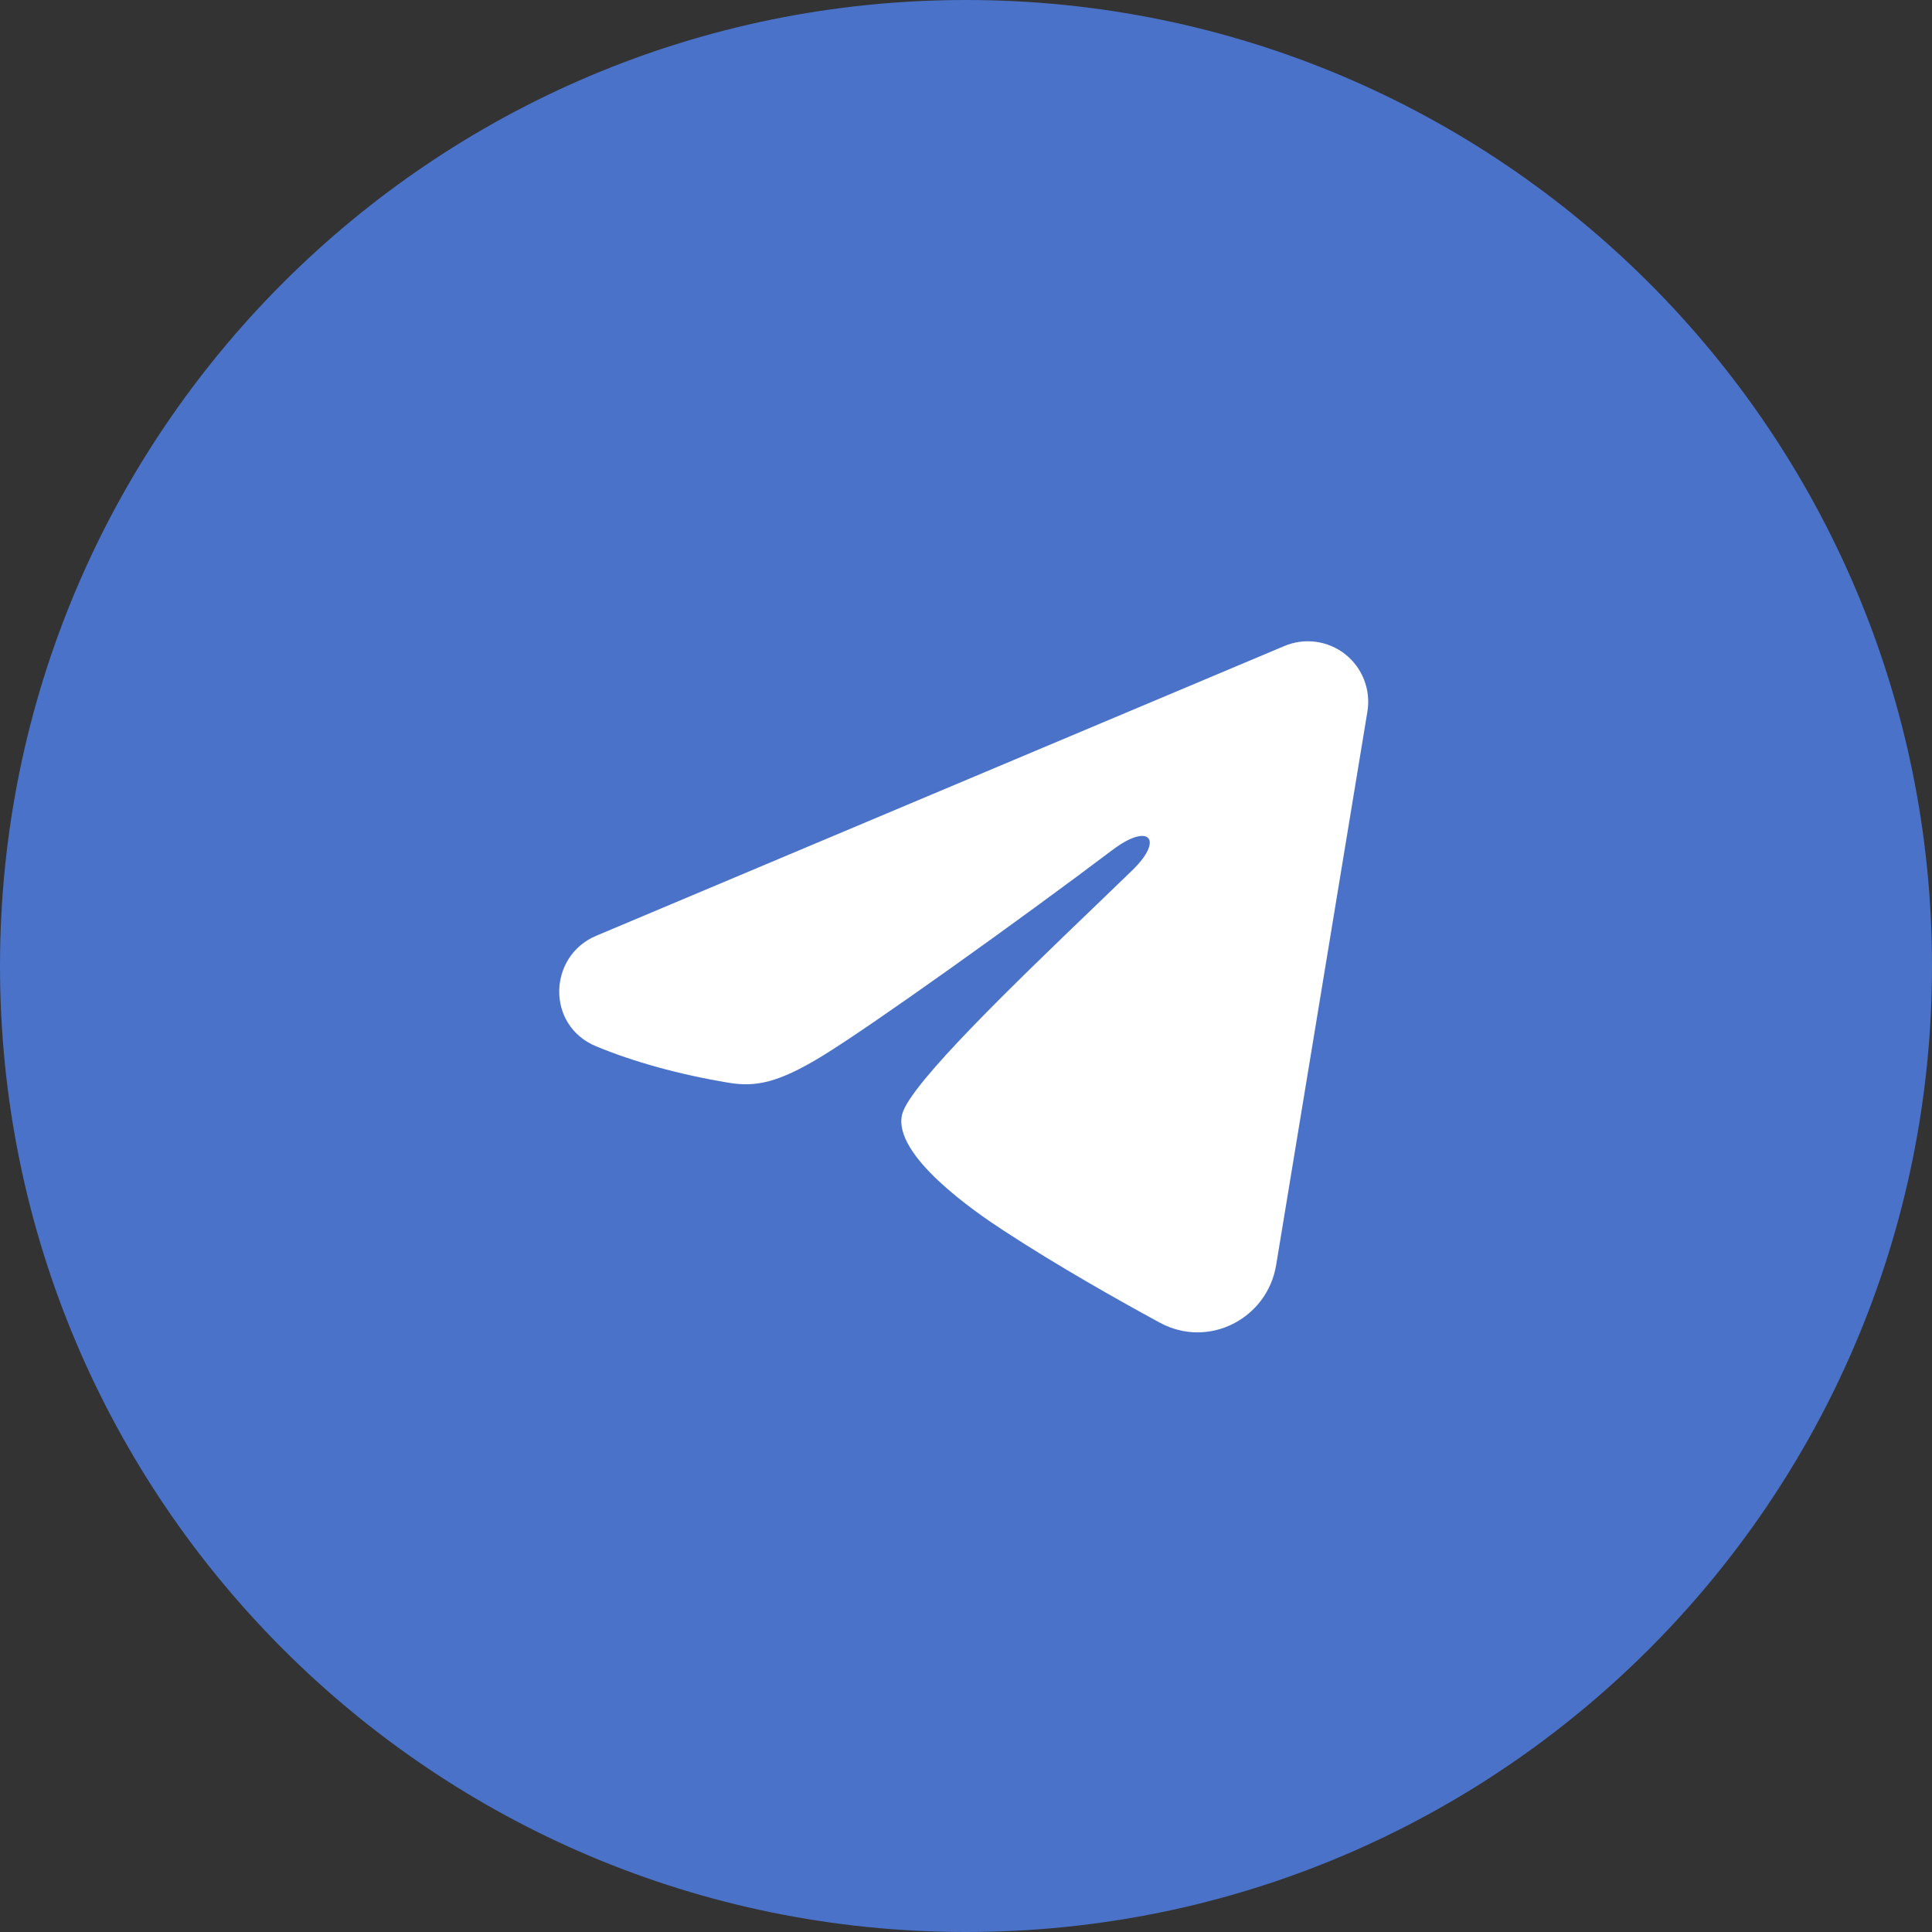 <?xml version="1.0" encoding="UTF-8"?> <svg xmlns="http://www.w3.org/2000/svg" width="40" height="40" viewBox="0 0 40 40" fill="none"><rect x="0" y="0" width="40" height="40" fill="#333333" stroke="none"/><g clip-path="url(#clip0_46_3)"><path d="M20 36C28.837 36 36 28.837 36 20C36 11.163 28.837 4 20 4C11.163 4 4 11.163 4 20C4 28.837 11.163 36 20 36Z" fill="white"></path><path fill-rule="evenodd" clip-rule="evenodd" d="M20 40C31.046 40 40 31.046 40 20C40 8.954 31.046 0 20 0C8.954 0 0 8.954 0 20C0 31.046 8.954 40 20 40ZM27.245 13.288C27.023 13.258 26.798 13.288 26.592 13.375L12.342 19.375C11.349 19.793 11.298 21.23 12.343 21.663C13.116 21.984 14.064 22.247 15.085 22.417C15.646 22.511 16.114 22.417 17.012 21.871C18.03 21.251 21.11 19.048 23.029 17.6C23.801 17.016 24.1 17.382 23.445 18.016C23.219 18.236 22.969 18.476 22.706 18.729C21.036 20.333 18.837 22.444 18.679 23.068C18.465 23.913 20.201 25.101 20.768 25.471C21.901 26.212 23.161 26.922 24.01 27.383C25.024 27.934 26.237 27.3 26.421 26.194L28.311 14.73C28.347 14.509 28.323 14.283 28.242 14.075C28.162 13.867 28.027 13.684 27.851 13.545C27.676 13.407 27.466 13.318 27.245 13.288Z" fill="#4A72C9"></path></g><defs><clipPath id="clip0_46_3"><rect width="40" height="40" fill="white"></rect></clipPath></defs></svg> 